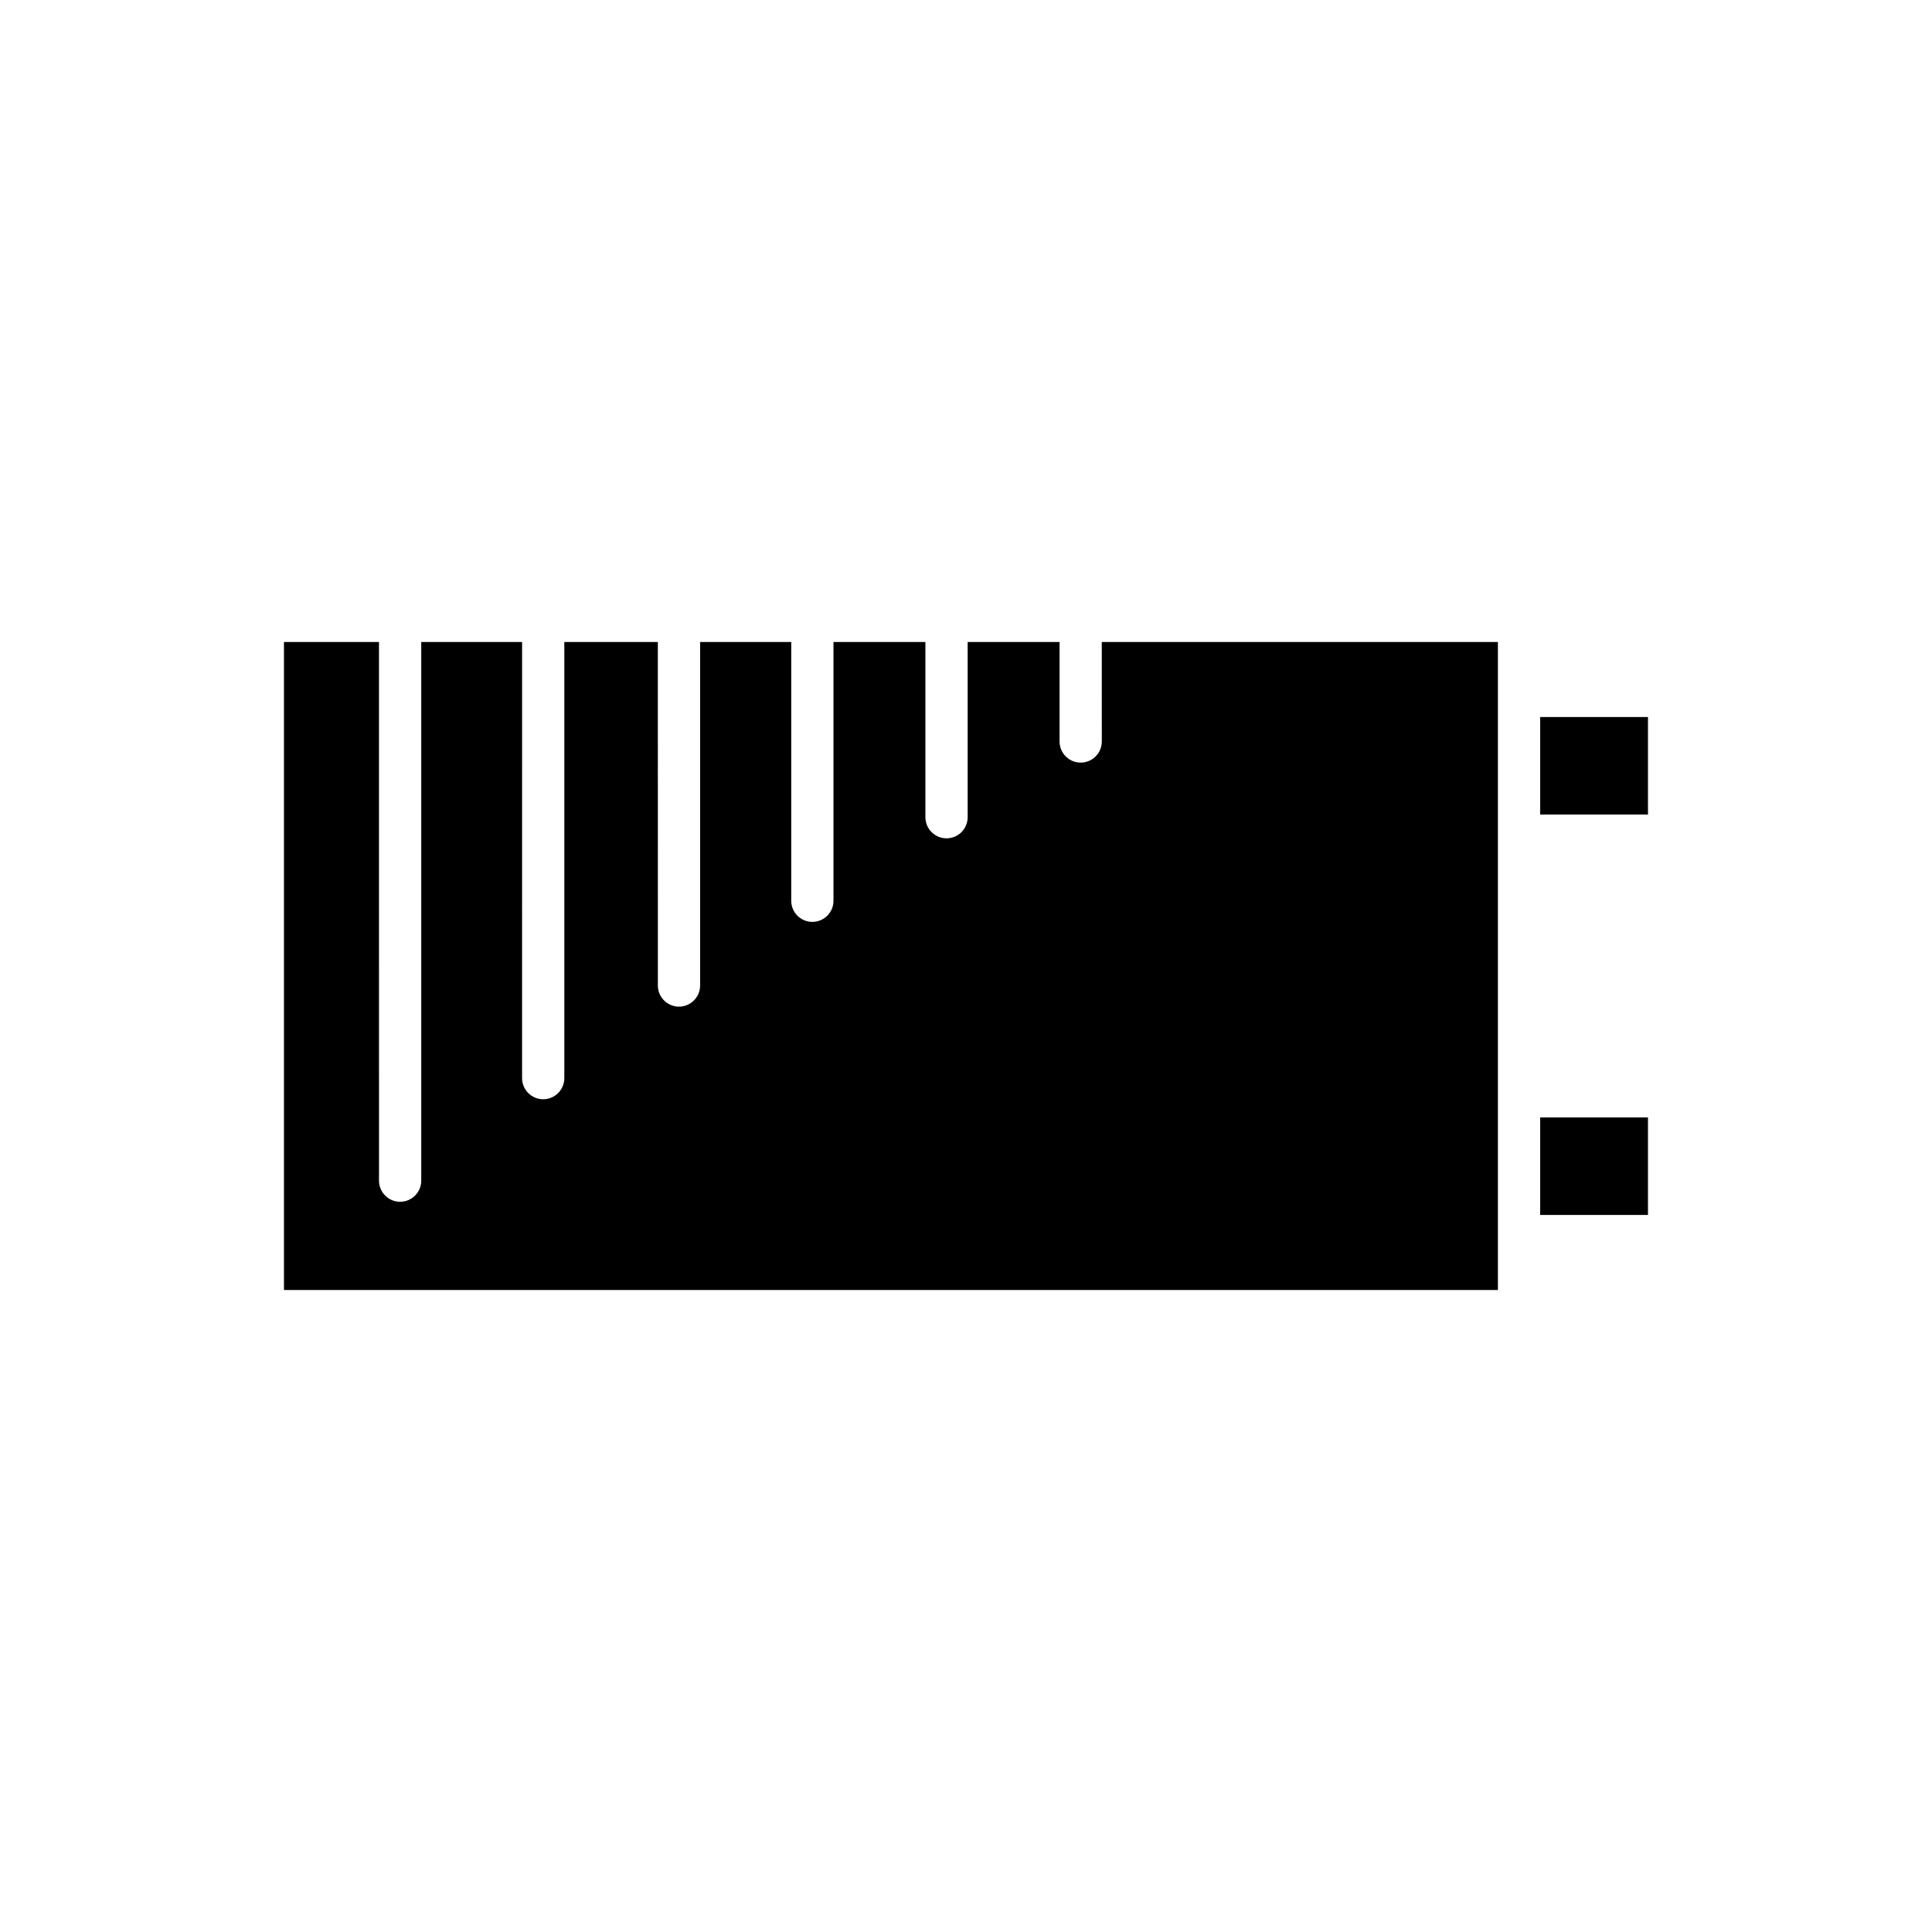 <?xml version="1.0" encoding="UTF-8"?>
<!-- Uploaded to: SVG Find, www.svgrepo.com, Generator: SVG Find Mixer Tools -->
<svg fill="#000000" width="800px" height="800px" version="1.1" viewBox="144 144 512 512" xmlns="http://www.w3.org/2000/svg">
 <g>
  <path d="m435.99 340.5c0 3.09-2.508 5.598-5.598 5.598-3.09 0-5.598-2.508-5.598-5.598v-26.371h-24.355v46.438c0 3.09-2.508 5.598-5.598 5.598s-5.598-2.508-5.598-5.598v-46.438l-24.359 0.004v68.578c0 3.09-2.508 5.598-5.598 5.598-3.09 0-5.598-2.508-5.598-5.598v-68.578h-24.148v91.039c0 3.09-2.508 5.598-5.598 5.598-3.09 0-5.598-2.508-5.598-5.598l-0.004-91.039h-24.785v115.58c0 3.09-2.508 5.598-5.598 5.598-3.09 0-5.598-2.508-5.598-5.598l0.004-115.58h-26.723v142.75c0 3.09-2.508 5.598-5.598 5.598s-5.598-2.508-5.598-5.598l-0.004-142.75h-25.184v171.73h321.71v-171.73h-104.98z"/>
  <path d="m552.16 440.13h28.57v25.844h-28.57z"/>
  <path d="m552.16 334.02h28.57v25.844h-28.57z"/>
 </g>
</svg>